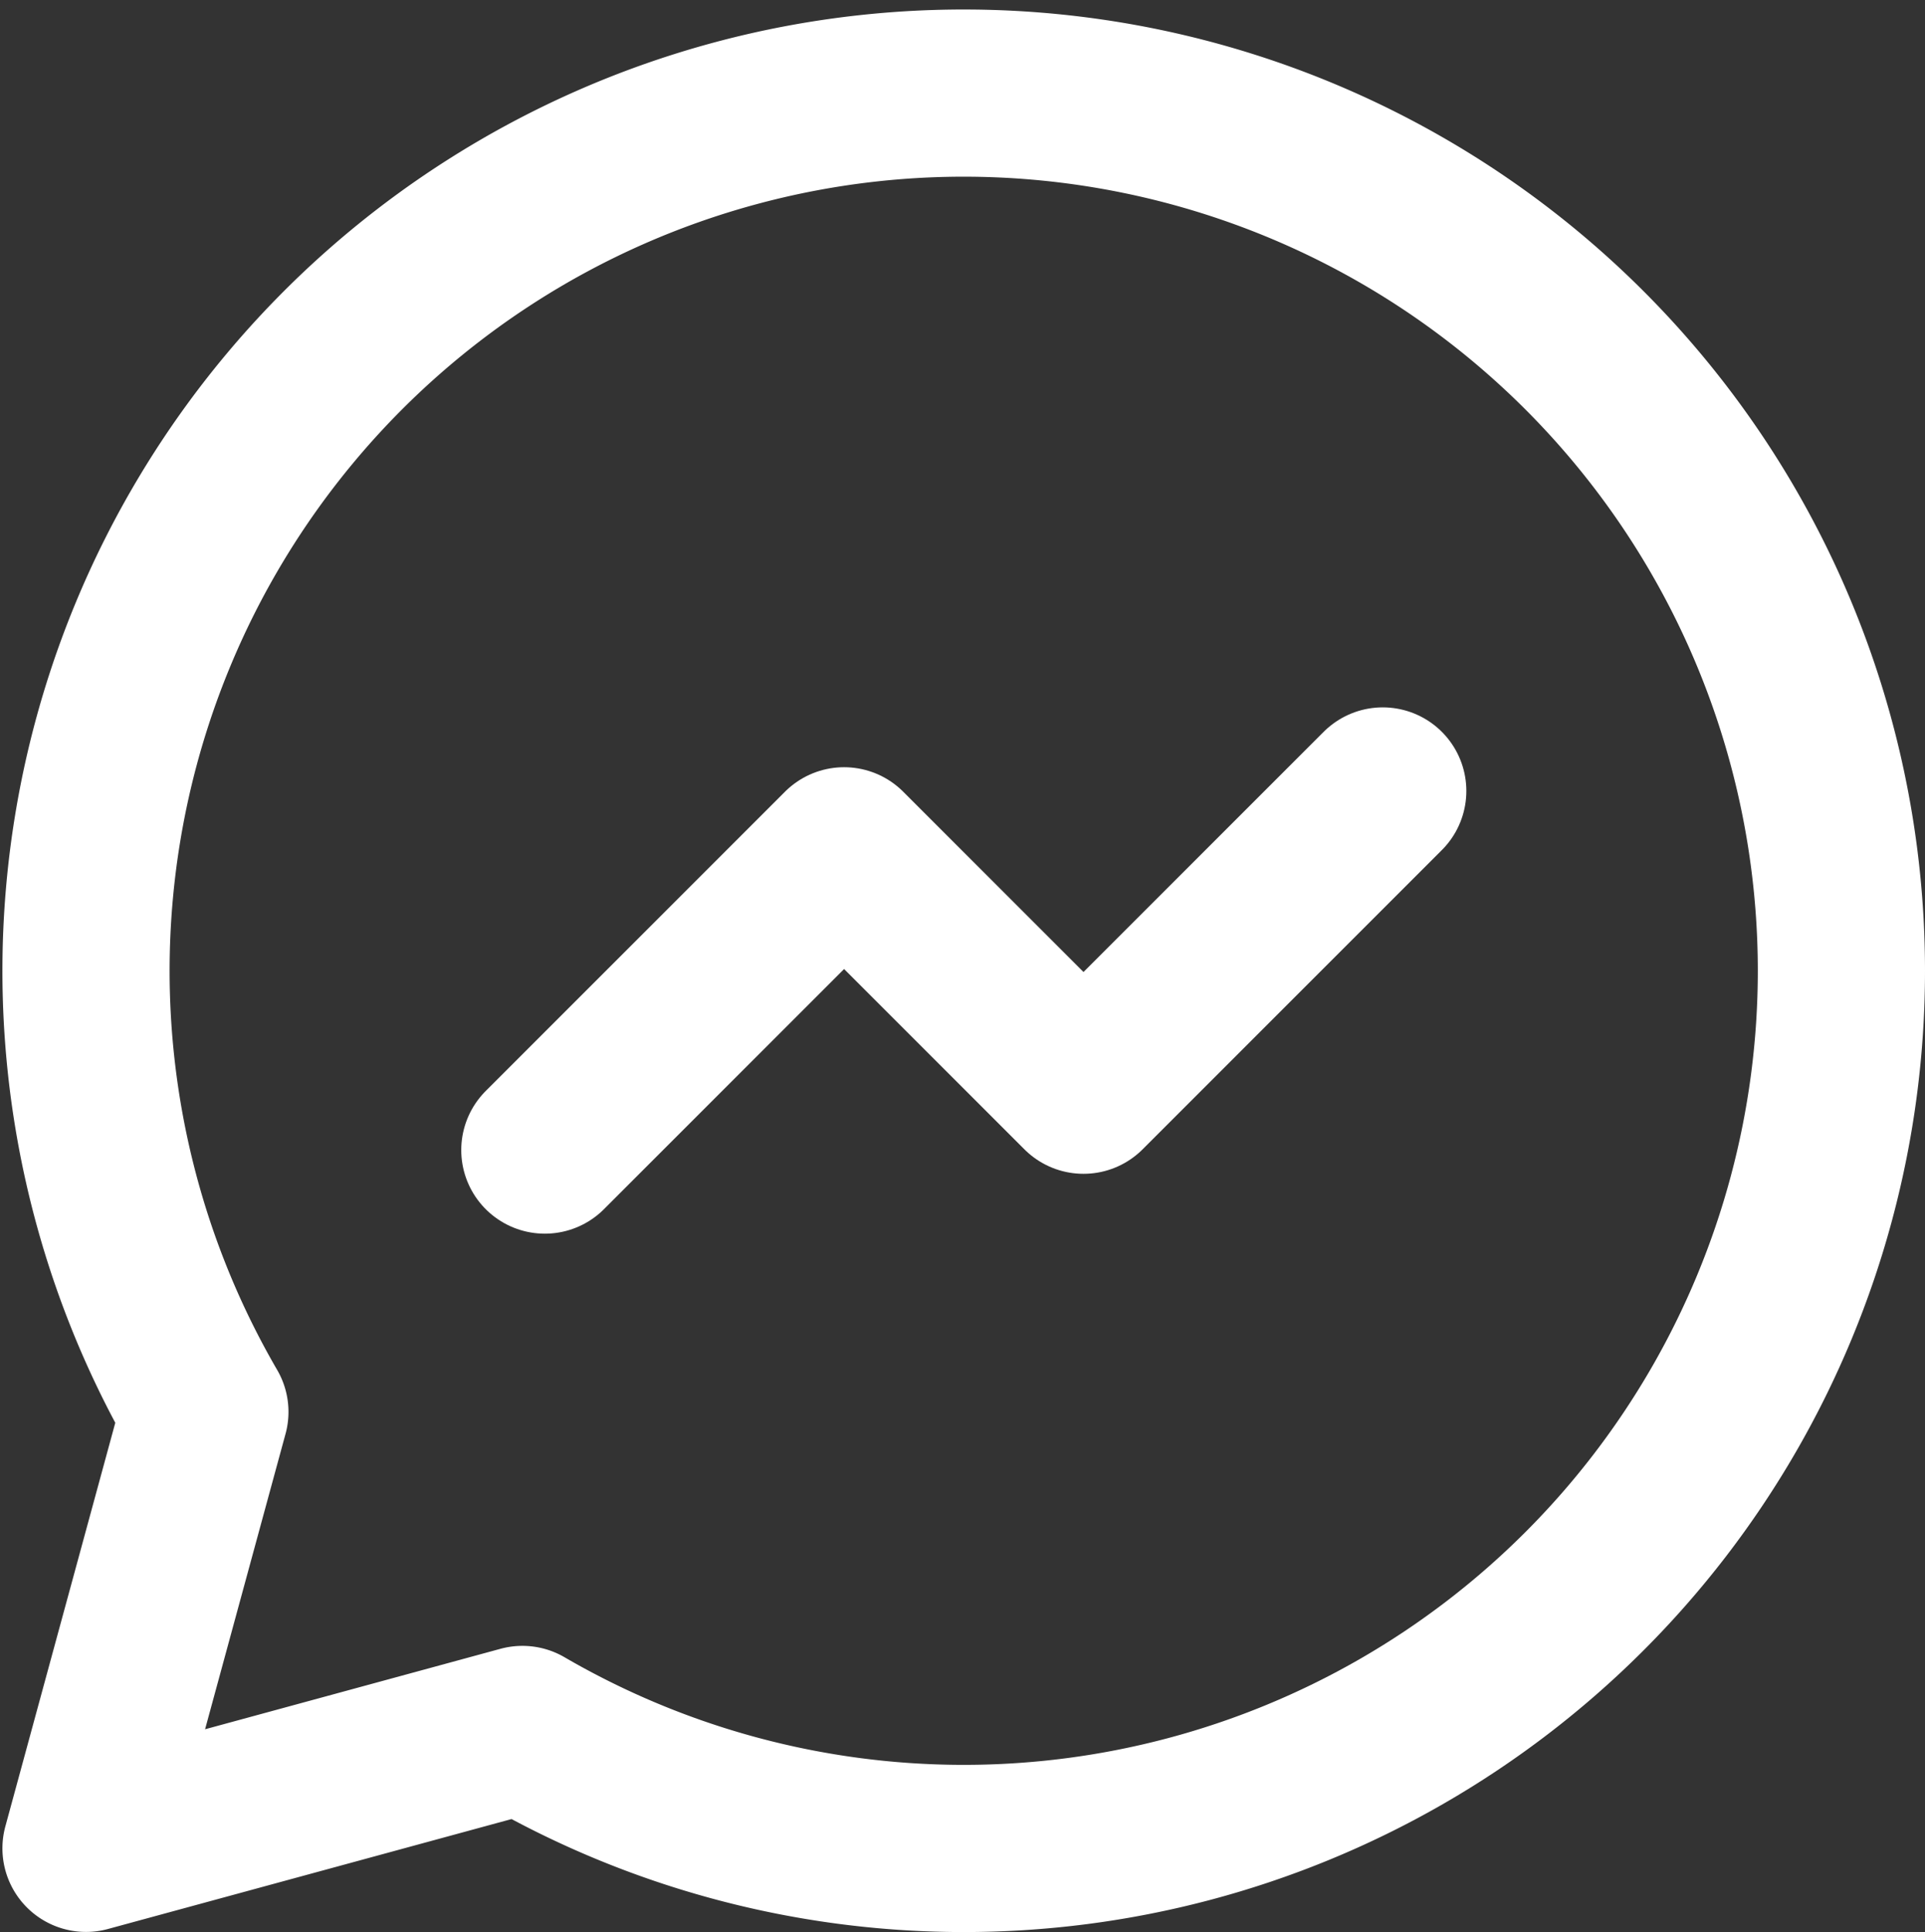 <svg xmlns="http://www.w3.org/2000/svg" width="23.029" height="23.112" viewBox="0 0 23.029 23.112">
  <rect x="0" y="0" width="23.029" height="23.112" fill="#333333" stroke="none"/>
  <g id="messenger" transform="translate(0.029 0.111)">
    <path id="Path_6140" data-name="Path 6140" d="M22,11.5A10.5,10.5,0,0,1,6.221,20.578L1,22l1.422-5.221A10.5,10.5,0,1,1,22,11.5Z" transform="translate(0 0)" fill="none" stroke="#fff" stroke-linecap="round" stroke-linejoin="round" stroke-width="2"/>
    <path id="Path_6141" data-name="Path 6141" d="M6.75,14.045l3.58-3.58,2.864,2.864,3.58-3.58" transform="translate(-0.261 -0.398)" fill="none" stroke="#fff" stroke-linecap="round" stroke-linejoin="round" stroke-width="2"/>
  </g>
</svg>
